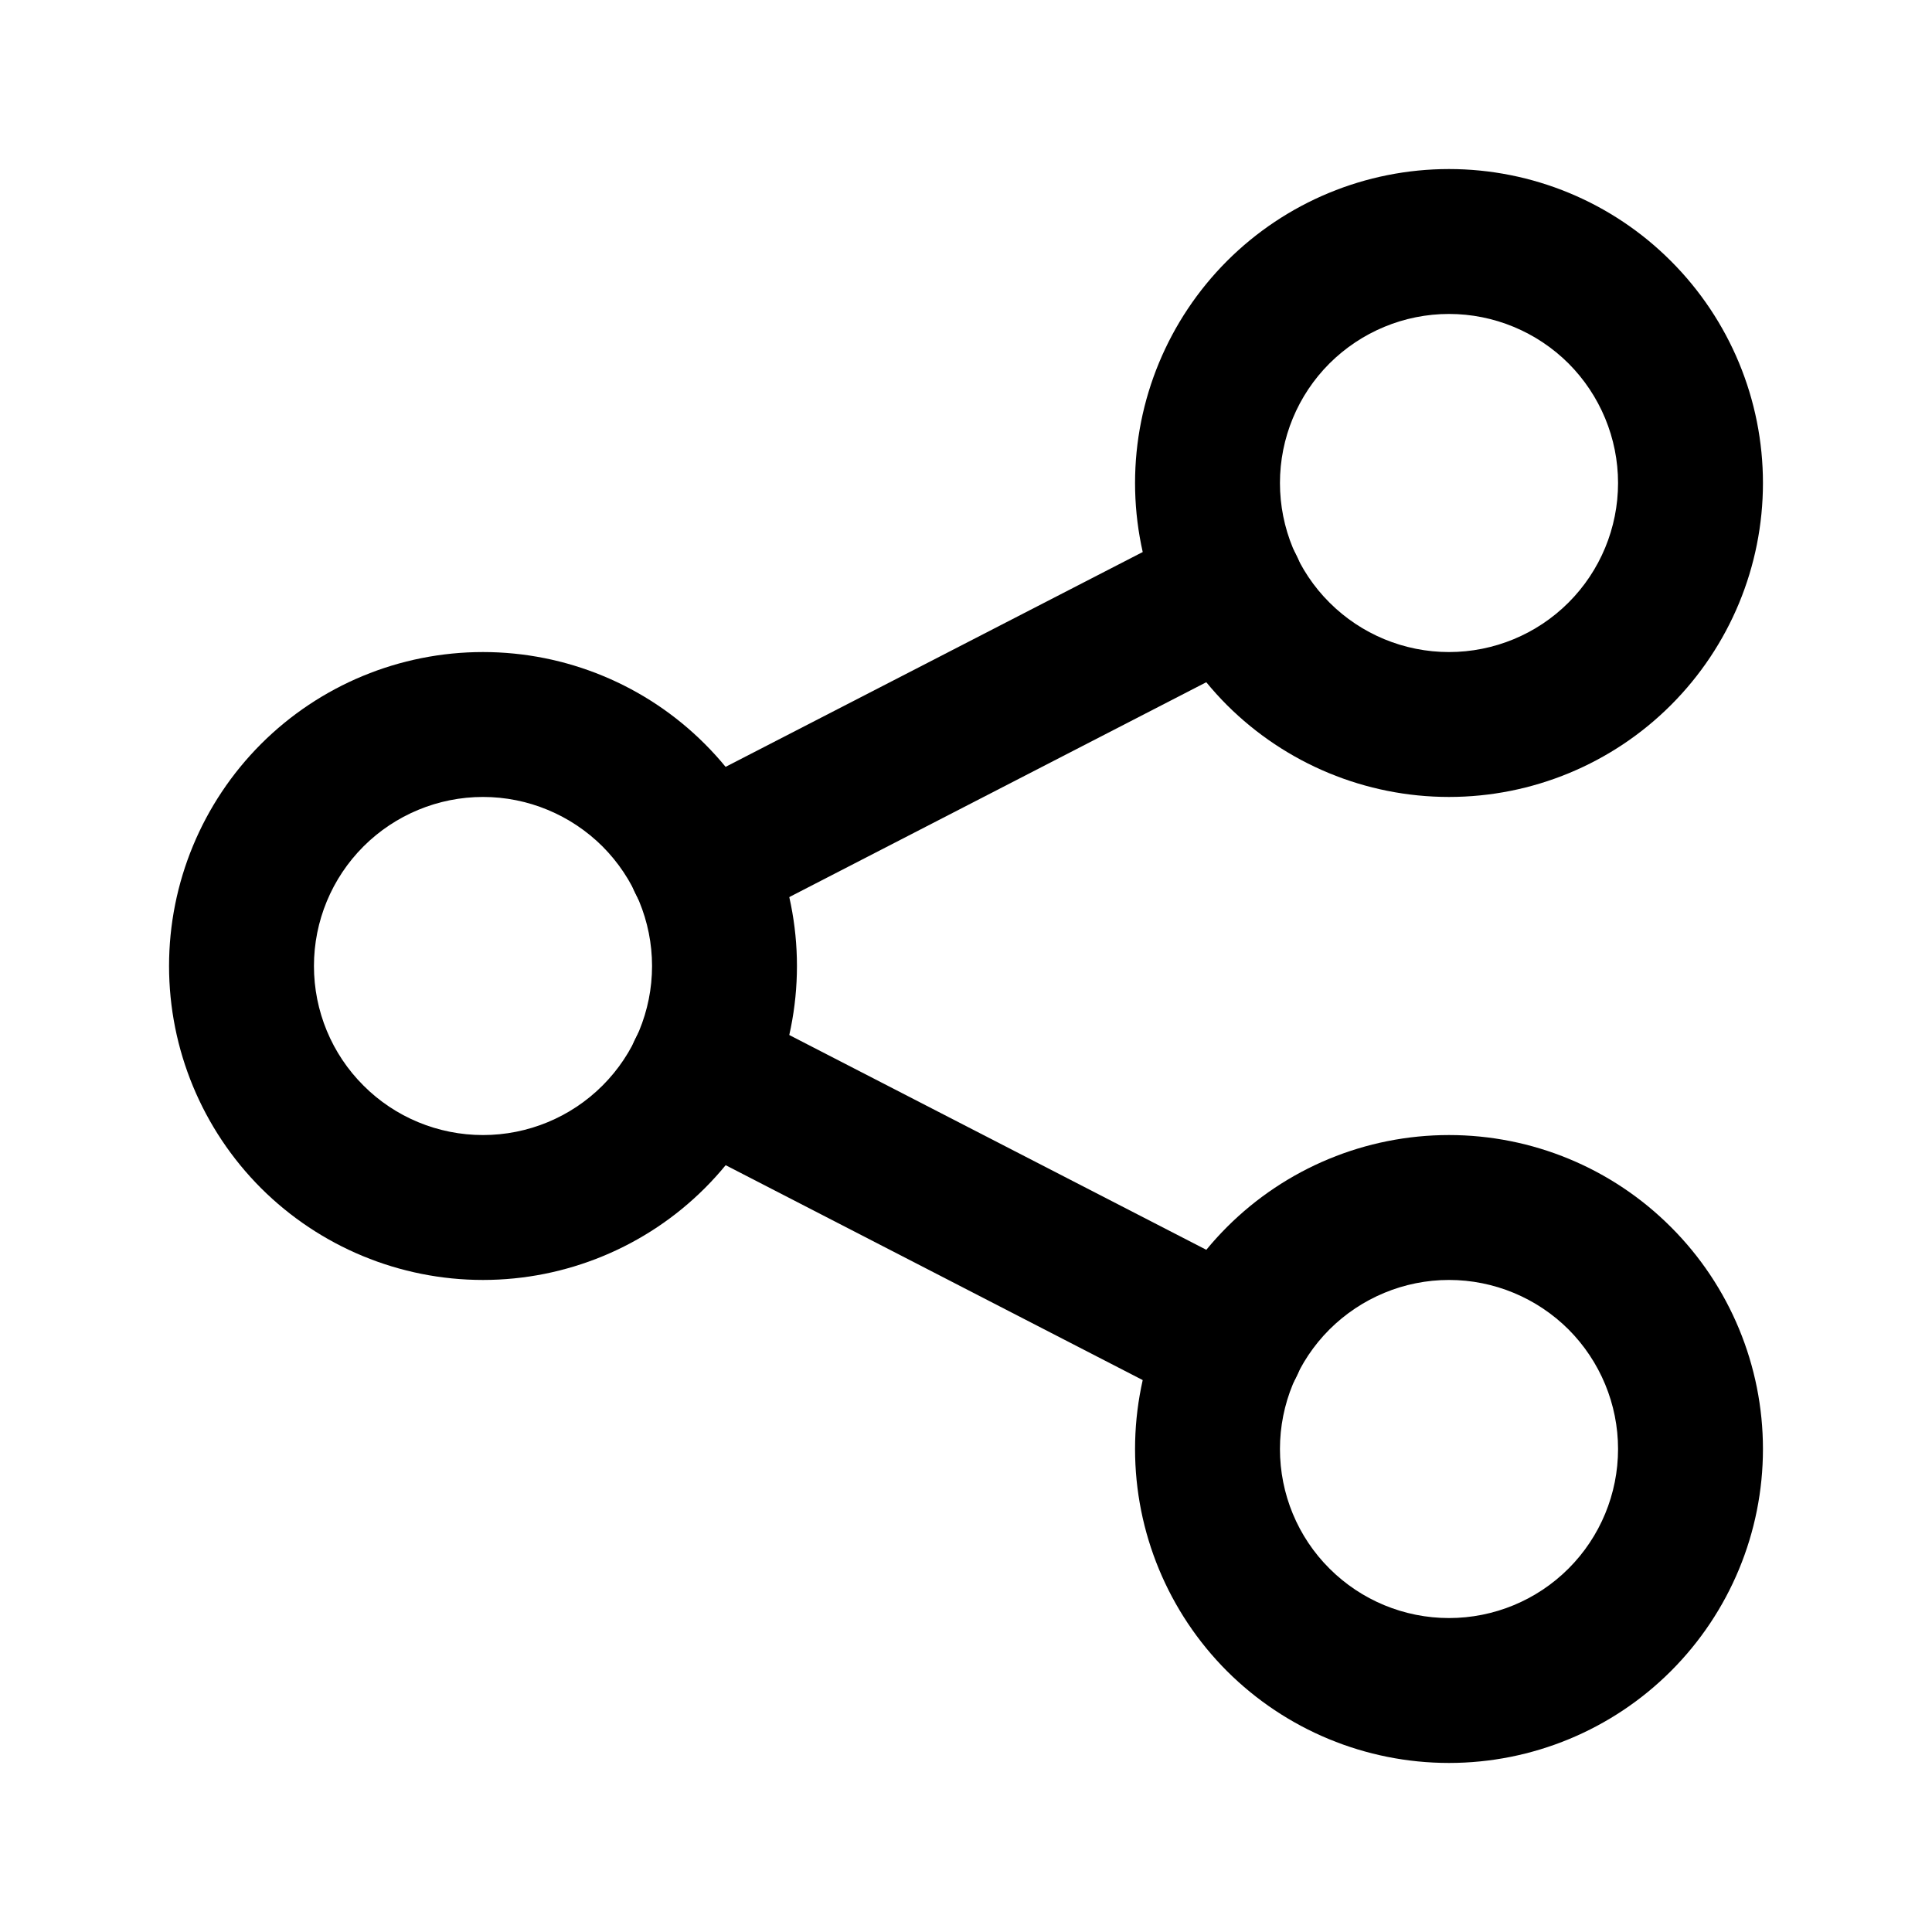 <svg width="16" height="16" viewBox="0 0 16 16" fill="none" xmlns="http://www.w3.org/2000/svg">
  <path fill-rule="evenodd" clip-rule="evenodd" d="M2.161 6.162C2.649 5.674 3.31 5.4 4 5.4C4.689 5.4 5.351 5.674 5.838 6.162C6.326 6.65 6.6 7.311 6.6 8C6.6 8.69 6.326 9.351 5.838 9.839C5.351 10.326 4.689 10.6 4 10.6C3.31 10.6 2.649 10.326 2.161 9.839C1.674 9.351 1.4 8.69 1.4 8C1.4 7.311 1.674 6.65 2.161 6.162ZM4 6.6C3.629 6.6 3.272 6.748 3.01 7.01C2.747 7.273 2.6 7.629 2.6 8C2.6 8.372 2.747 8.728 3.01 8.99C3.272 9.253 3.629 9.4 4 9.4C4.371 9.4 4.727 9.253 4.99 8.99C5.252 8.728 5.4 8.372 5.4 8C5.4 7.629 5.252 7.273 4.99 7.01C4.727 6.748 4.371 6.6 4 6.6Z" fill="currentColor"/>
  <path fill-rule="evenodd" clip-rule="evenodd" d="M10.161 2.162C10.649 1.674 11.31 1.4 12 1.4C12.69 1.4 13.351 1.674 13.838 2.162C14.326 2.65 14.6 3.311 14.6 4C14.6 4.69 14.326 5.351 13.838 5.839C13.351 6.326 12.69 6.6 12 6.6C11.31 6.6 10.649 6.326 10.161 5.839C9.674 5.351 9.4 4.69 9.4 4C9.4 3.311 9.674 2.65 10.161 2.162ZM12 2.6C11.629 2.6 11.273 2.748 11.01 3.01C10.747 3.273 10.6 3.629 10.6 4C10.6 4.372 10.747 4.728 11.01 4.99C11.273 5.253 11.629 5.4 12 5.4C12.371 5.4 12.727 5.253 12.99 4.99C13.252 4.728 13.4 4.372 13.4 4C13.4 3.629 13.252 3.273 12.99 3.01C12.727 2.748 12.371 2.6 12 2.6Z" fill="currentColor"/>
  <path fill-rule="evenodd" clip-rule="evenodd" d="M10.161 10.162C10.649 9.674 11.31 9.4 12 9.4C12.69 9.4 13.351 9.674 13.838 10.162C14.326 10.649 14.6 11.311 14.6 12C14.6 12.69 14.326 13.351 13.838 13.839C13.351 14.326 12.69 14.6 12 14.6C11.31 14.6 10.649 14.326 10.161 13.839C9.674 13.351 9.4 12.69 9.4 12C9.4 11.311 9.674 10.649 10.161 10.162ZM12 10.6C11.629 10.6 11.273 10.748 11.01 11.01C10.747 11.273 10.6 11.629 10.6 12C10.6 12.372 10.747 12.728 11.01 12.99C11.273 13.253 11.629 13.4 12 13.4C12.371 13.4 12.727 13.253 12.99 12.99C13.252 12.728 13.4 12.372 13.4 12C13.4 11.629 13.252 11.273 12.99 11.01C12.727 10.748 12.371 10.6 12 10.6Z" fill="currentColor"/>
  <path fill-rule="evenodd" clip-rule="evenodd" d="M10.733 4.592C10.885 4.887 10.769 5.249 10.475 5.4L6.075 7.667C5.78 7.819 5.418 7.703 5.267 7.409C5.115 7.114 5.231 6.752 5.525 6.6L9.925 4.334C10.22 4.182 10.582 4.298 10.733 4.592Z" fill="currentColor"/>
  <path fill-rule="evenodd" clip-rule="evenodd" d="M5.267 8.592C5.418 8.298 5.78 8.182 6.075 8.334L10.475 10.6C10.769 10.752 10.885 11.114 10.733 11.409C10.582 11.703 10.22 11.819 9.925 11.667L5.525 9.4C5.231 9.249 5.115 8.887 5.267 8.592Z" fill="currentColor"/>
</svg>
